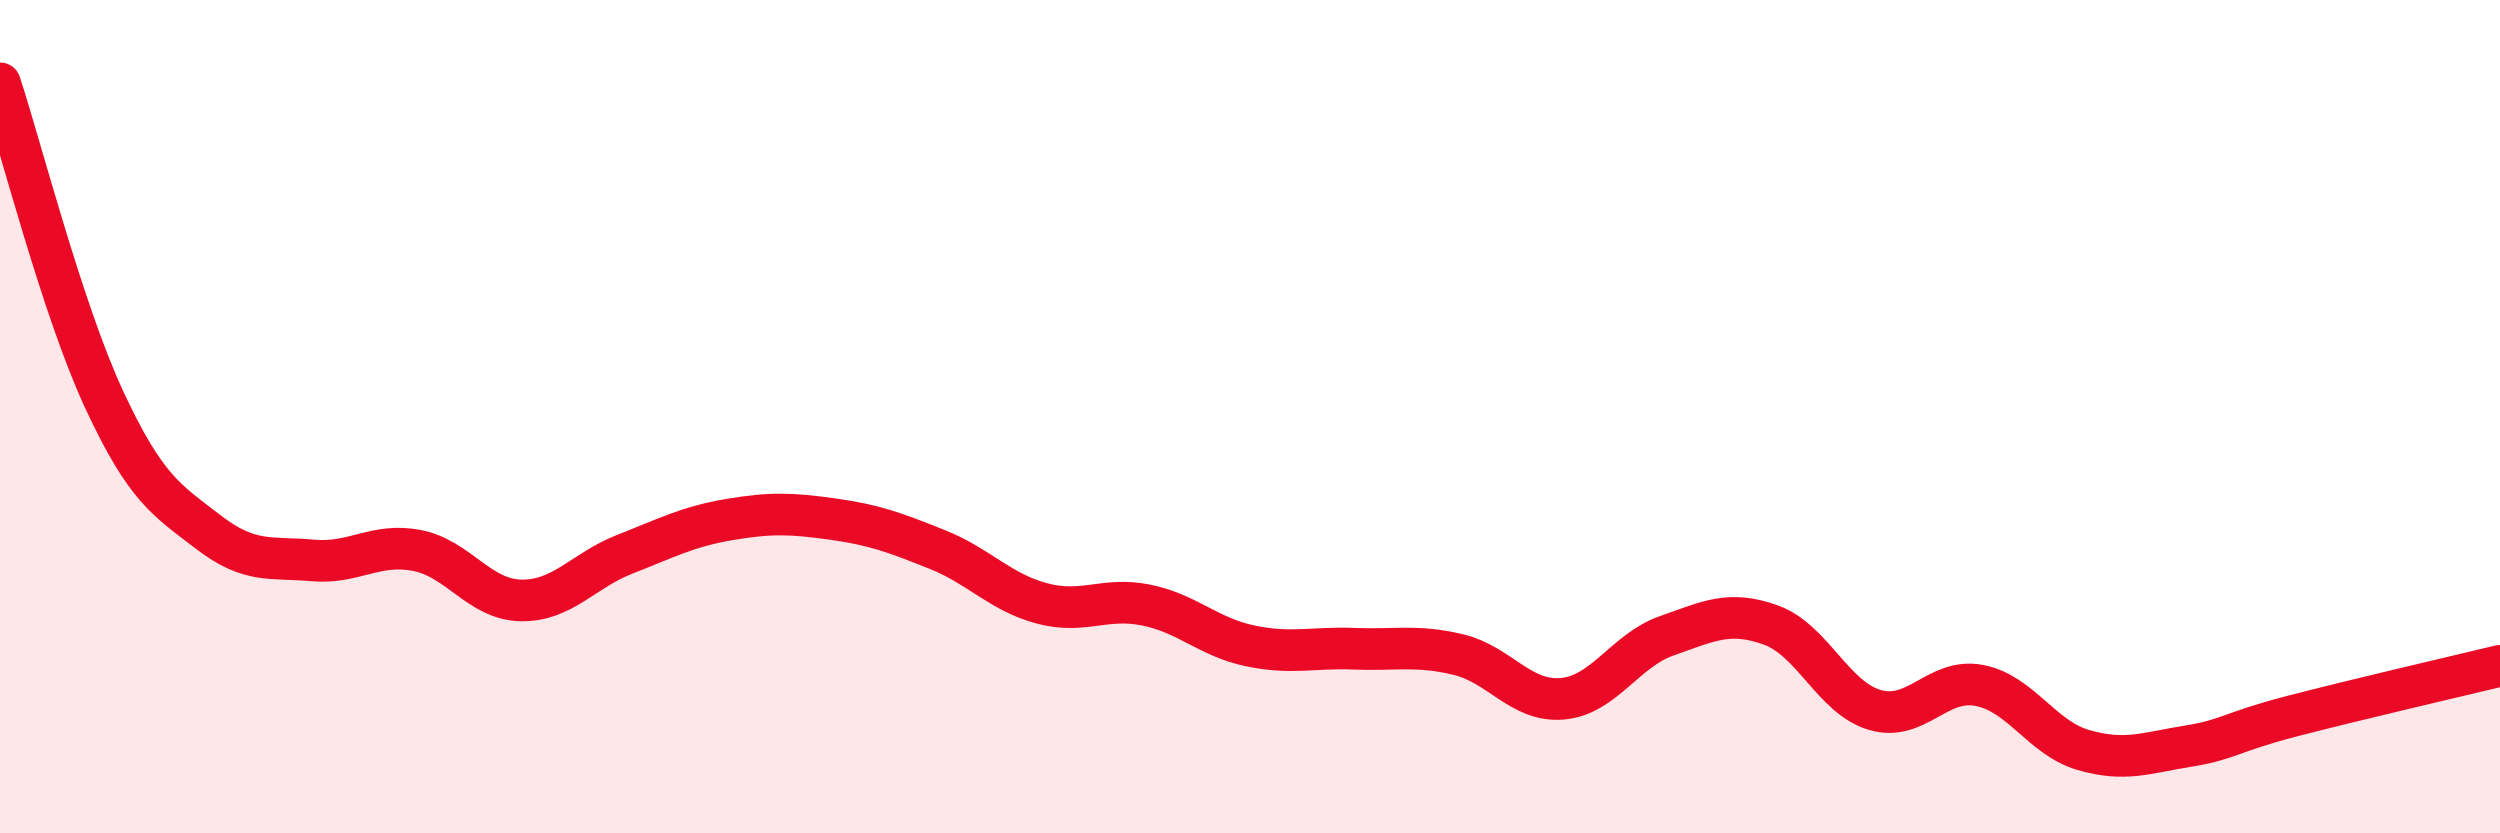 
    <svg width="60" height="20" viewBox="0 0 60 20" xmlns="http://www.w3.org/2000/svg">
      <path
        d="M 0,2 C 0.5,3.52 1.5,7.44 2.5,9.59 C 3.5,11.74 4,12 5,12.77 C 6,13.54 6.5,13.36 7.5,13.45 C 8.5,13.54 9,13.02 10,13.21 C 11,13.4 11.5,14.39 12.5,14.41 C 13.5,14.43 14,13.69 15,13.3 C 16,12.91 16.5,12.64 17.5,12.47 C 18.5,12.3 19,12.32 20,12.46 C 21,12.6 21.5,12.79 22.5,13.19 C 23.5,13.59 24,14.21 25,14.48 C 26,14.75 26.5,14.32 27.5,14.52 C 28.5,14.72 29,15.29 30,15.5 C 31,15.71 31.5,15.53 32.5,15.57 C 33.5,15.61 34,15.47 35,15.71 C 36,15.95 36.5,16.86 37.5,16.77 C 38.5,16.68 39,15.61 40,15.26 C 41,14.91 41.5,14.64 42.5,15 C 43.5,15.36 44,16.75 45,17.04 C 46,17.33 46.5,16.26 47.5,16.45 C 48.5,16.64 49,17.71 50,18 C 51,18.29 51.5,18.07 52.5,17.91 C 53.5,17.75 53.5,17.58 55,17.19 C 56.5,16.8 59,16.22 60,15.98L60 20L0 20Z"
        fill="#EB0A25"
        opacity="0.1"
        stroke-linecap="round"
        stroke-linejoin="round"
      />
      <path
        d="M 0,2 C 0.5,3.52 1.5,7.44 2.5,9.59 C 3.5,11.74 4,12 5,12.77 C 6,13.54 6.5,13.36 7.5,13.45 C 8.5,13.54 9,13.02 10,13.21 C 11,13.4 11.5,14.39 12.5,14.41 C 13.5,14.43 14,13.69 15,13.3 C 16,12.91 16.5,12.64 17.5,12.47 C 18.5,12.3 19,12.32 20,12.46 C 21,12.6 21.5,12.79 22.5,13.19 C 23.5,13.59 24,14.21 25,14.48 C 26,14.75 26.5,14.32 27.5,14.52 C 28.5,14.72 29,15.29 30,15.5 C 31,15.71 31.5,15.53 32.5,15.57 C 33.5,15.61 34,15.47 35,15.71 C 36,15.95 36.5,16.86 37.5,16.77 C 38.5,16.68 39,15.61 40,15.26 C 41,14.91 41.5,14.64 42.5,15 C 43.5,15.36 44,16.75 45,17.04 C 46,17.33 46.5,16.26 47.5,16.45 C 48.5,16.64 49,17.71 50,18 C 51,18.29 51.5,18.07 52.5,17.91 C 53.5,17.75 53.5,17.58 55,17.19 C 56.5,16.8 59,16.22 60,15.98"
        stroke="#EB0A25"
        stroke-width="1"
        fill="none"
        stroke-linecap="round"
        stroke-linejoin="round"
      />
    </svg>
  